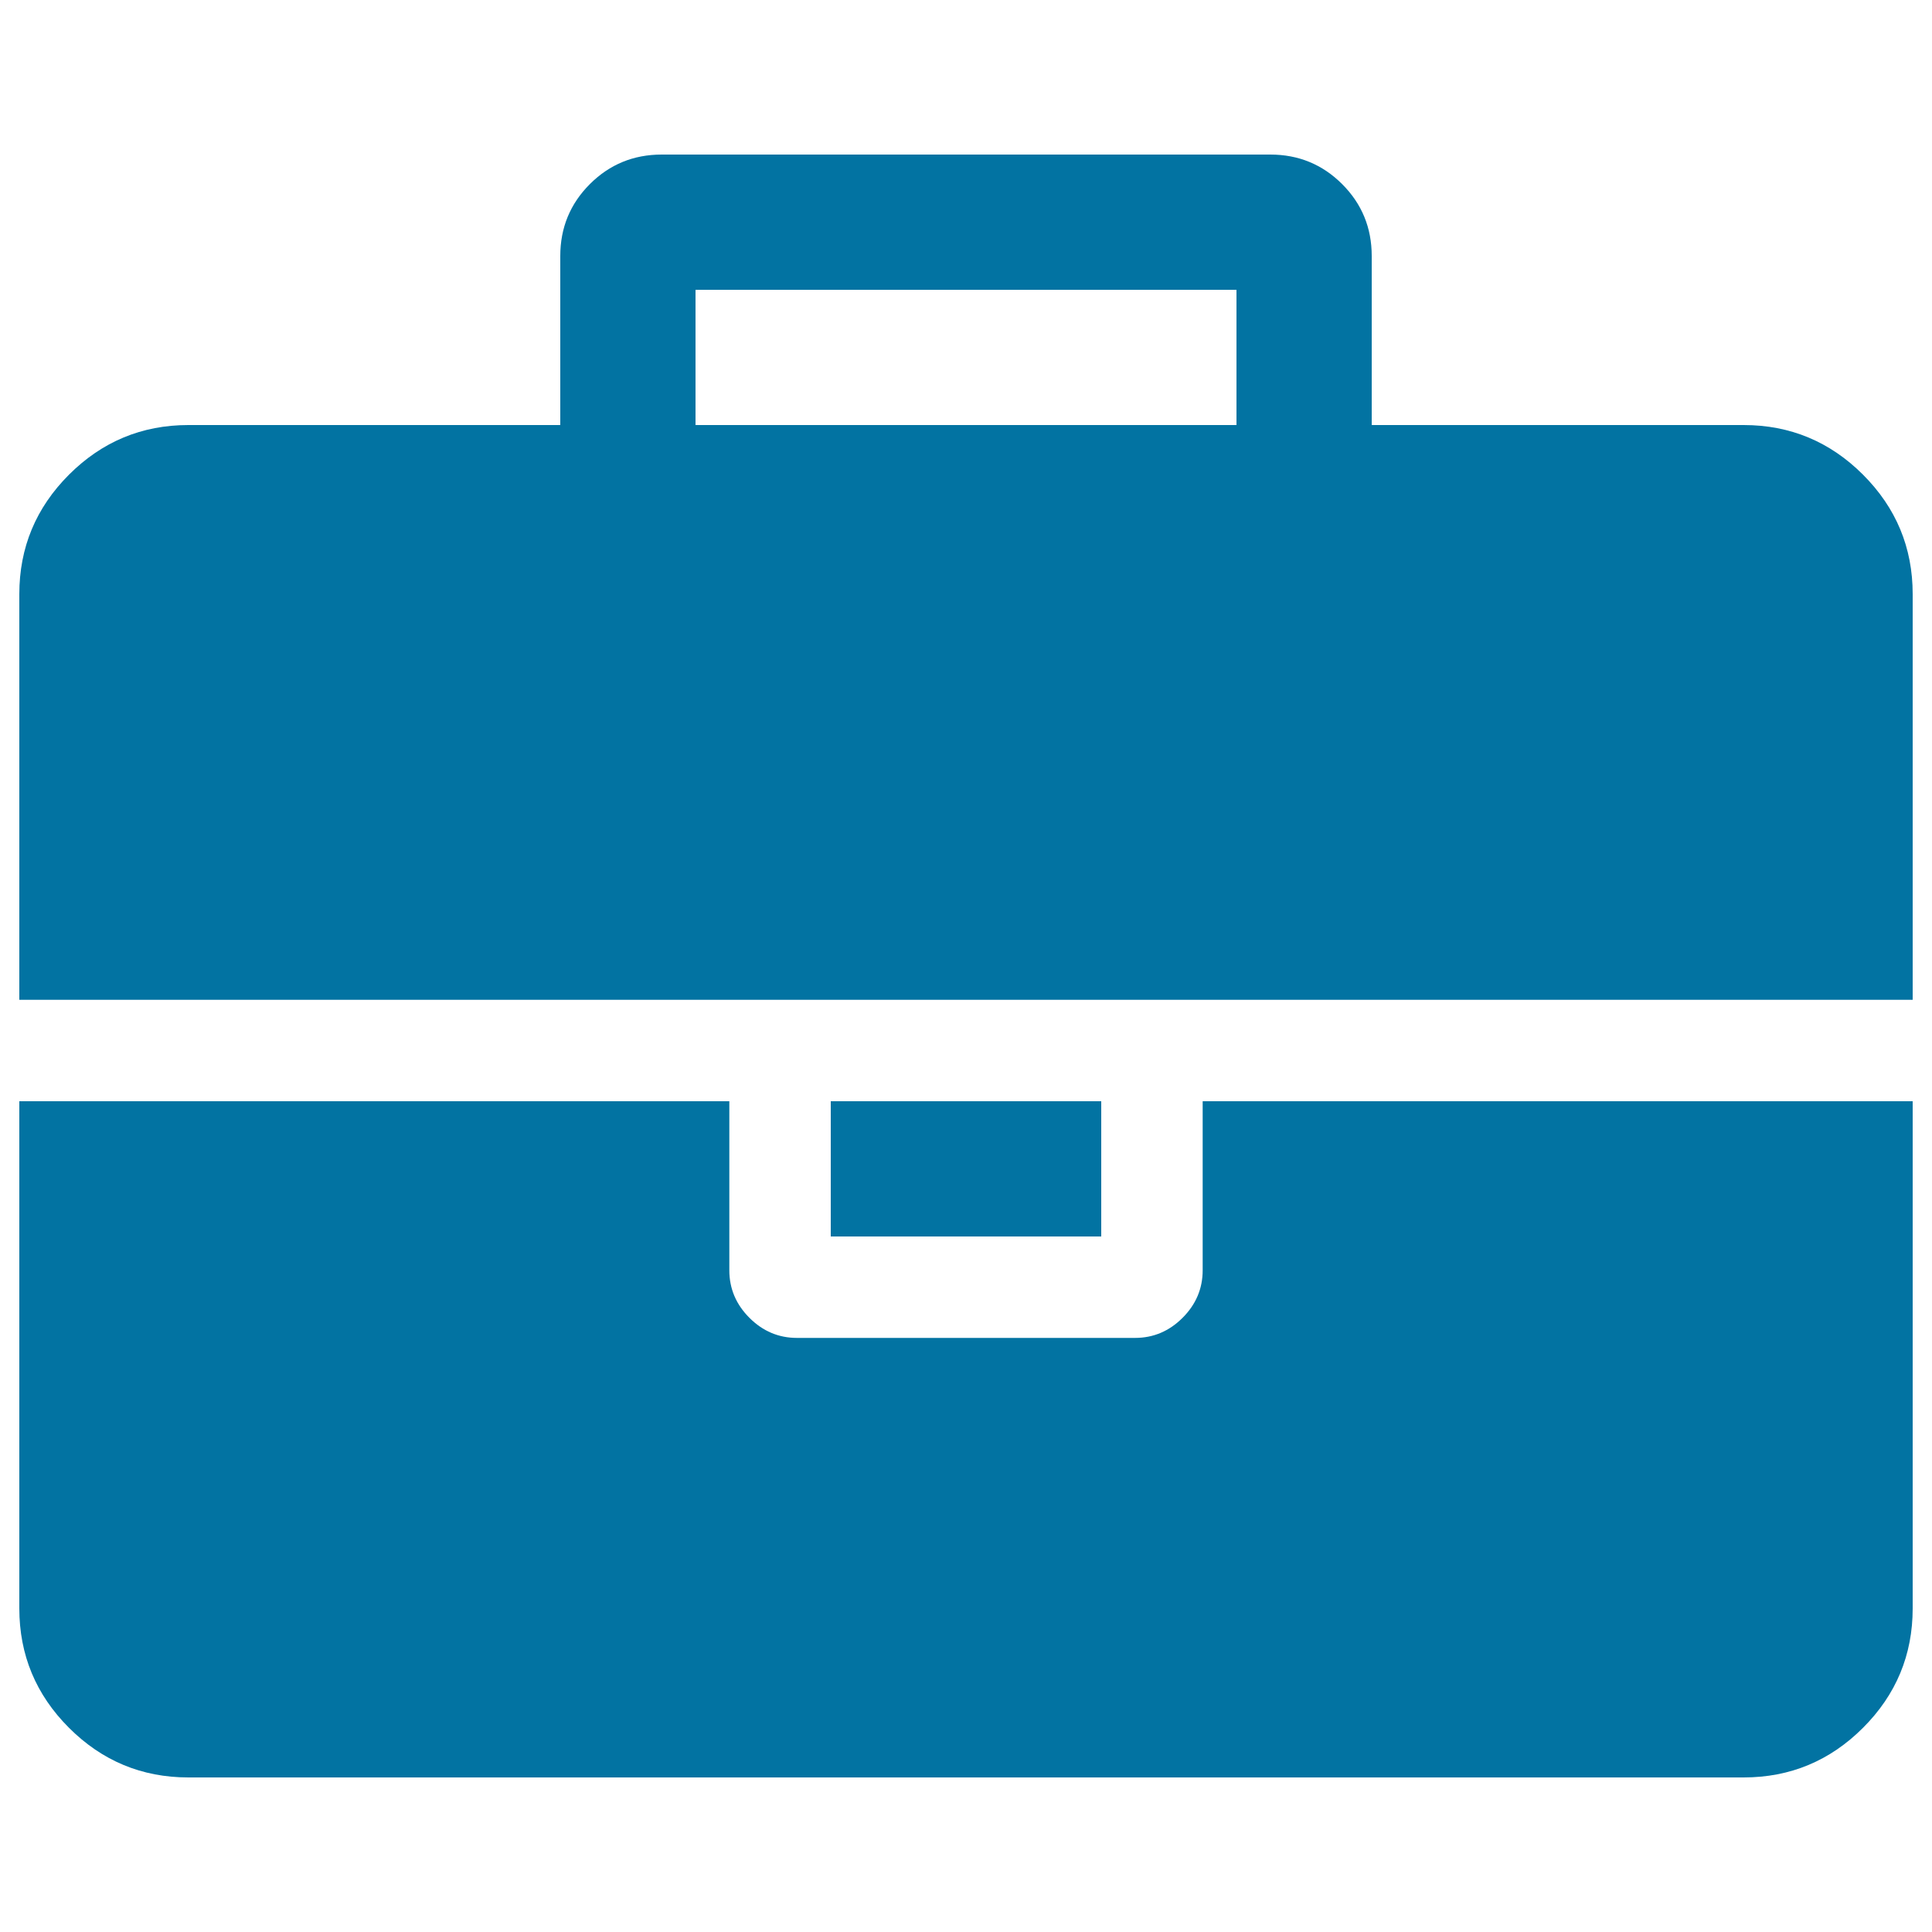 <svg xmlns="http://www.w3.org/2000/svg" viewBox="0 0 1000 1000" style="fill:#0273a2">
<title>Briefcase SVG icon</title>
<g><g><path d="M622.5,657.5c0,9.5-3.5,17.7-10.4,24.6c-6.9,6.9-15.1,10.4-24.6,10.4h-175c-9.5,0-17.7-3.5-24.6-10.4c-6.9-6.9-10.4-15.1-10.4-24.6V570H10v262.5c0,24.1,8.6,44.7,25.7,61.8C52.8,911.4,73.4,920,97.5,920h805c24.1,0,44.7-8.6,61.8-25.7c17.1-17.1,25.7-37.7,25.7-61.8V570H622.5V657.5L622.5,657.5z"/><rect x="430" y="570" width="140" height="70"/><path d="M964.3,245.7c-17.1-17.1-37.7-25.7-61.8-25.7H710v-87.5c0-14.6-5.1-27-15.3-37.2C684.5,85.1,672.1,80,657.5,80h-315c-14.6,0-27,5.1-37.2,15.3c-10.2,10.2-15.3,22.6-15.3,37.2V220H97.5c-24.1,0-44.7,8.6-61.8,25.7C18.6,262.8,10,283.4,10,307.5v210h980v-210C990,283.4,981.4,262.8,964.3,245.7z M640,220H360v-70h280V220z"/></g></g>
</svg>